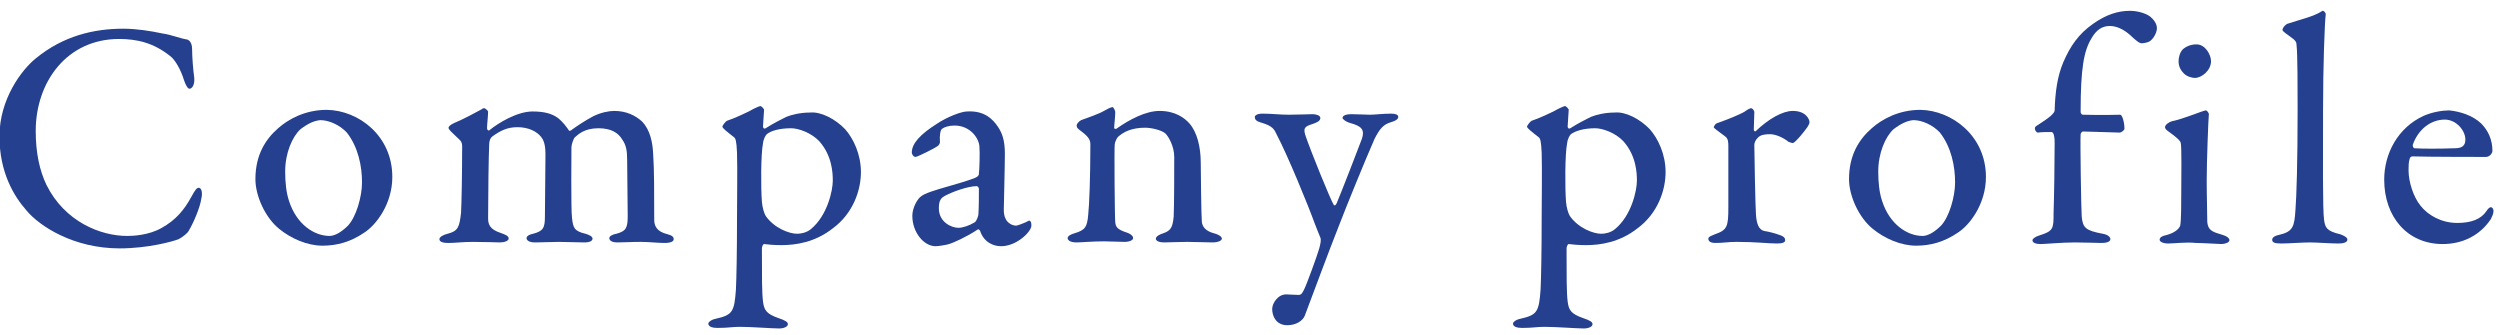 <svg xmlns="http://www.w3.org/2000/svg" viewBox="0 0 462 62"><style>.st0{fill:#24408e}</style><path class="st0" d="M30.1 6.2c1.5.2 3.5 1 4.5 1.1.3.1.9.5.9 1.8 0 1.4.2 3.9.4 5.3.1 1.3-.4 2-.9 2-.3 0-.7-.7-1-1.6-.6-2-1.7-3.8-2.5-4.4-3.1-2.5-6.2-3.2-9.5-3.2-9.6 0-15.4 7.9-15.4 17 0 4 .7 7.3 2 10 3.4 6.8 10 9.4 14.9 9.4 1 0 4-.1 6.4-1.5 2.5-1.4 4.1-3.2 5.5-5.8.7-1.3 1-1.6 1.3-1.6.7 0 .7 1.3.5 2-.2 1.6-1.5 4.6-2.3 5.9-.2.5-1.3 1.3-1.9 1.6-1 .4-5.6 1.7-10.9 1.7-8.5 0-14.8-4.1-17.2-7-2.3-2.6-5-7-5-13.7 0-6.9 4.1-12.3 6.7-14.4 5.1-4.2 10.8-5.5 16.2-5.5 2.3 0 5 .4 7.3.9z"/><path class="st0" d="M72.5 32.7c0 5-3 8.9-5.2 10.3-2.5 1.7-5 2.4-7.7 2.4-2.8 0-5.8-1.3-8-3.1-2.6-2.1-4.4-6.1-4.4-9.2 0-4.5 1.9-7.4 4.2-9.4 1.8-1.6 4.9-3.4 9-3.4 5.9.1 12.1 4.8 12.1 12.4zm-17-8.8c-1.5 1.4-2.8 4.4-2.8 7.8 0 2 .2 3.9.7 5.4 1.4 4.4 4.7 6.5 7.5 6.5.7 0 1.9-.4 3.4-1.9 1.5-1.6 2.6-5.3 2.6-8 0-3-.7-6.5-2.8-9.2-1.3-1.4-3.3-2.3-4.9-2.3-1.2.1-2.4.7-3.7 1.7z"/><path class="st0" d="M84 22.7c1.3-.5 4.1-2 5-2.5.2-.2.4-.2.5-.2.2 0 .7.5.7.6 0 .8-.2 2.5-.2 3.1 0 .1.1.5.4.4 1.7-1.4 5.2-3.5 8-3.5 2.2 0 3.6.4 4.7 1.2 1 .8 1.6 1.7 1.9 2.1.1.2.2.4.5.2 1.1-.8 2.6-1.8 4.1-2.6 1.4-.7 2.9-1 3.9-1 2.2 0 3.9.8 5.2 2 1.4 1.5 1.9 3.7 2 5.9.2 2.8.2 7.6.2 12.2 0 1.1.4 2.2 2.5 2.7.8.2 1.1.5 1.1.9s-.5.7-1.7.7-2.9-.2-4.4-.2c-1.9 0-2.9.1-4.3.1-1.1 0-1.5-.4-1.5-.8s.7-.7 1.3-.8c1.9-.5 2.1-1.2 2.1-3.4 0-1.4-.1-8.2-.1-10.2 0-1.8-.2-2.8-.9-3.8-.7-1.2-2-2.1-4.4-2.1-2.6 0-3.7 1.1-4.4 1.7-.2.2-.6 1.3-.6 1.8 0 .4-.1 11.7.1 13 .2 1.9.4 2.5 2.5 3 .7.2 1.3.5 1.3.9s-.5.7-1.5.7c-1.3 0-3.3-.1-4.7-.1-1.3 0-3.2.1-4.4.1-1.3 0-1.6-.5-1.6-.8 0-.2.2-.6 1.2-.8 1.9-.5 2.2-1.1 2.2-3.2l.1-11.5c0-1.9-.4-2.7-.8-3.2-.8-1-2.3-1.8-4.4-1.8-1.9 0-3.2.7-4.6 1.7-.4.3-.6.8-.6 1.5-.1 2-.2 9.1-.2 13.7 0 1.1.4 2 2.2 2.6 1.1.4 1.6.6 1.6 1.1 0 .4-.8.7-1.6.7-.2 0-2.8-.1-5-.1-2 0-3.2.2-4.6.2-.9 0-1.6-.2-1.6-.7 0-.3.4-.7 1.5-1 2-.5 2.2-1.3 2.5-3.9.1-1.7.2-7.4.2-11.8 0-.4.1-1.1-.4-1.6-1.6-1.5-2.1-2-2.1-2.2-.1-.3.4-.7 1.1-1z"/><path class="st0" d="M156.2 23.9c1.5 1.7 2.9 4.6 2.9 7.9s-1.4 7.6-5.2 10.4c-3.3 2.6-6.9 3.1-9.5 3.1-1.3 0-2.5-.1-3.2-.2-.2 0-.4.5-.4.8 0 5.2 0 8.2.2 9.8.2 1.6.6 2.3 2.9 3.1 1.2.4 1.7.7 1.7 1.1 0 .5-.8.8-1.6.8-1.4 0-5-.3-7.3-.3-1.4 0-2.1.2-4.1.2-.9 0-1.7-.2-1.7-.8 0-.2.4-.7 1.4-.9 3.1-.7 3.4-1.3 3.7-5.4.1-2 .2-6.9.2-13 0-4.1.1-9 0-12.3-.1-2.3-.3-2.6-.5-2.8-1.4-1.1-2.2-1.7-2.2-2 0-.2.6-1 .9-1.1 1-.3 3.7-1.5 4.9-2.2.6-.3 1.1-.5 1.2-.5.2 0 .7.5.7.7-.1 1-.1 2.1-.2 3.1 0 .2.2.5.5.3 1.4-.9 3-1.7 3.8-2.1 1-.4 2.6-.8 4.4-.8 2-.2 4.7 1.2 6.5 3.1zm-14.5.9c-.2.2-.6.8-.7 1.7-.4 2-.4 8.2-.2 10.8.1 1.1.4 2.1.7 2.6 1.6 2.3 4.4 3.3 5.8 3.3.7 0 1.8-.2 2.6-.9 3-2.5 4-7.1 4-8.9 0-1.4-.1-4.6-2.5-7.3-1.5-1.6-3.9-2.4-5.2-2.4-2.2 0-3.8.5-4.5 1.1z"/><path class="st0" d="M184.4 23.4c.8 1.2 1.3 2.5 1.3 5 0 2.3-.2 9.8-.2 10.4 0 2.5 1.7 2.9 2.3 2.9.2 0 1.6-.5 2.3-.9.2-.1.2 0 .4.2.1.2.1.6.1.7 0 1.1-2.7 3.8-5.6 3.8-1.4 0-3.2-.7-3.9-2.9-.1-.1-.3-.3-.4-.2-2.1 1.4-4.6 2.5-5.3 2.7s-2 .4-2.5.4c-2.2 0-4.3-2.6-4.3-5.6 0-1.1.5-2.3 1.1-3.1.6-.8 1.6-1.1 2.4-1.4 1-.4 5.9-1.7 7.2-2.2 1.3-.4 1.6-.7 1.6-1.1.1-.5.2-4.1.1-4.9 0-1.5-1.6-4-4.6-4-1.1 0-1.9.3-2.3.6-.3.2-.5 1.1-.4 2.5 0 .2-.2.5-.3.6-.6.5-3.9 2.1-4.2 2.1-.4 0-.7-.5-.7-.8 0-1.7 1.6-3.4 4.6-5.3 1.9-1.3 4.6-2.3 5.6-2.3 3.3-.2 4.8 1.5 5.7 2.8zm-4.3 17.7c.4-.2.7-1.3.7-1.4.1-1.3.1-3.4.1-4.8 0-.2-.2-.5-.4-.5-1.6 0-4.4 1-5.9 1.8-.7.4-1.1.8-1.1 2.3 0 2.6 2.4 3.6 3.6 3.6.8 0 2-.4 3-1z"/><path class="st0" d="M199.8 22.2c1.1-.4 3.4-1.2 4.2-1.7.7-.4 1.3-.7 1.6-.7.2 0 .5.7.5.9 0 .9-.2 2.4-.2 2.9 0 .3.3.2.4.2 2.4-1.7 5.4-3.3 8-3.3 2.9 0 4.6 1.3 5.5 2.3 1.4 1.6 2.1 4.3 2.1 7.3 0 1.2.1 10.1.2 10.9.1.9.7 1.7 2.2 2.1 1.1.3 1.5.7 1.5 1 0 .4-.8.7-1.7.7-1.4 0-3-.1-4.7-.1-1.5 0-3.5.1-4.3.1-.7 0-1.5-.2-1.5-.7 0-.4.7-.8 1.4-1 1.4-.5 1.7-1.1 1.9-3.1.1-2 .1-9.2.1-11 0-1.9-1-3.7-1.6-4.3s-2.5-1.1-3.8-1.1c-2.5 0-4 .8-5 1.7-.2.2-.6 1-.6 1.4-.1.8 0 13.7.1 14.4.1.8.3 1.3 2.2 1.9.6.2 1.1.6 1.1 1s-.7.7-1.6.7c-.8 0-2.6-.1-3.8-.1-2.2 0-4.1.2-5.1.2-.9 0-1.6-.3-1.6-.8 0-.4.6-.7 1.3-.9 2-.6 2.3-1.2 2.5-3.4.2-1.8.4-7 .4-13 0-.7-.2-1.3-1.5-2.3-.8-.6-1-.8-1-1-.2-.4.4-1 .8-1.2z"/><path class="st0" d="M233.3 21c1.7 0 3.2.2 4.9.2 1.7 0 3.7-.1 4.4-.1.5 0 1.4.2 1.4.7s-.5.8-1.4 1.1c-1.6.5-1.8.8-1.3 2.3 1 2.9 4.6 11.8 5.2 12.7.1.1.3.1.5-.3.7-1.6 4.3-10.9 4.7-12 .5-1.6 0-2.3-2.3-2.9-.7-.2-1.3-.7-1.3-.9 0-.5.8-.7 1.6-.7 1.1 0 2.7.1 3.5.1.9 0 2.3-.2 3.9-.2.8 0 1.3.2 1.3.6 0 .5-.7.8-1.4 1-1.3.4-2 1.1-3 3.1-1.8 4.1-5.3 12.7-6.6 16.1-2.1 5.3-4.4 11.6-6.3 16.6-.4.9-1.6 1.7-3.2 1.7-2.1 0-2.8-1.7-2.8-3 0-1 1-2.7 2.6-2.7.3 0 1.7.1 2.3.1.5 0 .7-.4 1-1 .5-1 2.4-6.2 2.8-7.6.2-.8.4-1.5.2-2-.2-.4-.7-1.8-1-2.5-1.3-3.6-5.1-12.8-7-16.4-.5-1.1-.8-1.7-2.8-2.3-.8-.2-1.3-.5-1.3-1-.1-.2.2-.7 1.4-.7z"/><path class="st0" d="M304.9 23.9c1.5 1.7 2.9 4.6 2.9 7.9s-1.4 7.6-5.2 10.4c-3.3 2.6-6.9 3.1-9.5 3.1-1.3 0-2.5-.1-3.2-.2-.2 0-.4.5-.4.8 0 5.2 0 8.2.2 9.8.2 1.6.6 2.3 2.9 3.1 1.2.4 1.7.7 1.7 1.1 0 .5-.8.8-1.6.8-1.4 0-5-.3-7.3-.3-1.4 0-2.1.2-4.1.2-.9 0-1.7-.2-1.7-.8 0-.2.4-.7 1.4-.9 3.1-.7 3.4-1.3 3.7-5.4.1-2 .2-6.9.2-13 0-4.1.1-9 0-12.3-.1-2.3-.3-2.6-.5-2.8-1.4-1.1-2.2-1.7-2.2-2 0-.2.6-1 .9-1.1 1-.3 3.7-1.5 4.9-2.2.6-.3 1.1-.5 1.2-.5.2 0 .7.5.7.7-.1 1-.1 2.1-.2 3.1 0 .2.2.5.5.3 1.4-.9 3-1.7 3.8-2.1 1-.4 2.6-.8 4.4-.8 2-.2 4.7 1.2 6.5 3.1zm-14.6.9c-.2.2-.6.8-.7 1.7-.4 2-.4 8.2-.2 10.8.1 1.1.4 2.1.7 2.6 1.6 2.3 4.4 3.3 5.8 3.3.7 0 1.8-.2 2.6-.9 3-2.5 4-7.1 4-8.9 0-1.4-.1-4.6-2.5-7.3-1.5-1.6-3.9-2.4-5.2-2.4-2.1 0-3.7.5-4.5 1.1z"/><path class="st0" d="M317.5 22.7c2-.7 4.1-1.6 4.8-2 .7-.5 1.1-.7 1.3-.7.3 0 .6.5.6.7 0 1.1-.1 2.2-.1 3.3 0 .2.3.4.4.2 2.3-2.2 4.9-3.7 6.8-3.7 2.5 0 3.1 1.6 3.1 2.1 0 .2-.2.6-.4.9-.7 1-2.2 2.8-2.6 2.9-.1.1-.7-.1-.9-.2-.7-.6-2.2-1.4-3.4-1.4-.9 0-1.8.1-2.3.7-.4.4-.6.9-.6 1.3 0 1.2.2 11.9.3 12.8.1 1.7.5 2.9 1.6 3.1.7.1 1.9.4 2.7.7 1 .3 1.1.7 1.1 1 0 .4-.5.6-1.5.6-1.6 0-3.9-.3-7.4-.3-1.7 0-2.5.2-4 .2-.7 0-1.3-.2-1.3-.8 0-.4.8-.6 1.2-.8 2.3-.8 2.5-1.4 2.5-5V27.1c0-.7 0-1.5-.6-1.9-1.3-1-2.1-1.5-2.1-1.7 0 0 .2-.7.8-.8z"/><path class="st0" d="M367 32.7c0 5-3 8.9-5.2 10.3-2.5 1.7-5 2.4-7.7 2.4-2.8 0-5.8-1.3-8-3.1-2.6-2.1-4.4-6.1-4.4-9.2 0-4.5 1.9-7.4 4.2-9.4 1.8-1.6 4.9-3.4 9-3.4 5.8.1 12.1 4.8 12.1 12.4zm-17.1-8.8c-1.5 1.4-2.8 4.4-2.8 7.8 0 2 .2 3.9.7 5.4 1.4 4.4 4.7 6.5 7.5 6.5.7 0 1.9-.4 3.4-1.9 1.5-1.6 2.6-5.3 2.6-8 0-3-.7-6.5-2.8-9.2-1.3-1.4-3.3-2.3-4.9-2.3-1.2.1-2.4.7-3.7 1.7z"/><path class="st0" d="M391.8 21.2c.4 0 .8 1.4.8 2.6 0 .2-.5.7-.9.7s-6.1-.2-6.8-.2c-.1 0-.4.3-.4.5-.1 1.1.1 14 .2 15.2.2 2.1.7 2.6 3.9 3.2 1.1.2 1.4.7 1.4 1 0 .5-.8.7-1.6.7-.7 0-3.4-.1-4.9-.1-2.5 0-5.6.3-6.4.3-.8 0-1.5-.2-1.5-.7 0-.3.6-.7 1.3-.9 2.6-.8 2.6-1.3 2.6-4.1.1-2.5.2-9.8.2-13 0-1.8-.4-2-.6-2-.7 0-1.8 0-2.5.1-.3 0-.7-.6-.5-1 0-.2 1.6-1 2.9-2.1.4-.4.7-.7.7-1 .1-3.4.5-6.3 1.6-8.9 1.3-3 2.8-5.2 5.5-7.1 2.4-1.7 4.6-2.4 6.8-2.4 1.3 0 2.9.4 3.8 1.1.6.5 1.2 1.3 1.2 2.1 0 1-.9 2.4-1.7 2.6-.3.1-.8.2-1.1.2-.4 0-.8-.3-1.7-1.1-1.1-1.1-2.6-2.1-4.2-2.1-1.4 0-2.5.7-3.4 2.3-1.4 2.3-2 5.5-2 13.6 0 .2.2.5.4.5 3.7.1 6.7 0 6.9 0z"/><path class="st0" d="M400.7 45c-.9 0-1.6-.3-1.6-.7 0-.4.4-.7 1.4-.9 1.4-.4 2.2-1.1 2.4-1.7.2-.8.2-4.6.2-6.8 0-1.8.1-7.8-.1-8.5-.1-.4-.7-1-2.4-2.2-.4-.3-.5-.5-.5-.7 0-.4.6-.9 1.3-1.1 2.3-.5 5.3-1.8 6.2-2 .3 0 .6.5.6.7-.1.9-.4 8.8-.4 12.2 0 3.1.1 5.5.1 7.6.1 1.9 1.3 2 2.8 2.5 1 .3 1.3.7 1.3 1 0 .4-.8.7-1.5.7-.4 0-3.4-.2-4.7-.2-1.8-.2-4 .1-5.1.1zm7.9-33.7c0 1.7-1.7 3.1-3 3.1-.4 0-1.4-.2-2-.8-.5-.5-1-1.2-1-2.3 0-.6.2-1.6.8-2.2.7-.6 1.6-.9 2.5-.9 1.7 0 2.7 2 2.7 3.1z"/><path class="st0" d="M422.7 4.4c2.7-.9 4.8-1.3 6.5-2.4.2-.1.6.4.6.6-.2 1.6-.5 9.5-.5 17.8 0 7.9-.1 18.6.2 20.3.2 1.3.4 2 3 2.6.8.3 1.3.6 1.3 1 0 .5-.8.7-1.6.7-1.4 0-4.2-.2-5.3-.2-1.4 0-4.1.2-5.3.2-1.3 0-1.7-.2-1.7-.7s.7-.8 1.3-.9c2.6-.6 2.8-1.6 3-4.6.2-2.5.4-8.9.4-18.4 0-4.1 0-10.4-.2-12.1 0-.5-.1-.8-1.4-1.7-1-.7-1.2-.9-1.2-1.1s.3-.8.9-1.1z"/><path class="st0" d="M458.5 22.8c1.3 1.3 2.1 3 2.1 5.1 0 .4-.5 1.1-1.2 1.1s-10.7 0-13.6-.1c-.2 0-.5.2-.5.5-.2.5-.2 1.4-.2 2.1 0 2.1.9 4.9 2.2 6.5 1.4 1.8 3.9 3.2 6.8 3.2 2.6 0 4.4-.7 5.4-2.2.2-.3.5-.7.8-.7.4 0 .5.5.5.7 0 .5-.3 1.1-.5 1.5-2 3-5.2 4.6-8.9 4.6-6.5 0-10.8-5-10.8-11.9 0-4.8 2.5-9.6 7.3-11.8 1.6-.7 3.5-1 4.7-1 2 .2 4.3.9 5.9 2.4zm-12.6 3.9c-.1.3.1.7.3.7 1.6.1 4.4.1 7.4 0 1.3 0 2-.4 2-1.6 0-1.7-1.7-3.7-3.8-3.7-2.6 0-4.9 1.8-5.9 4.6z"/></svg>